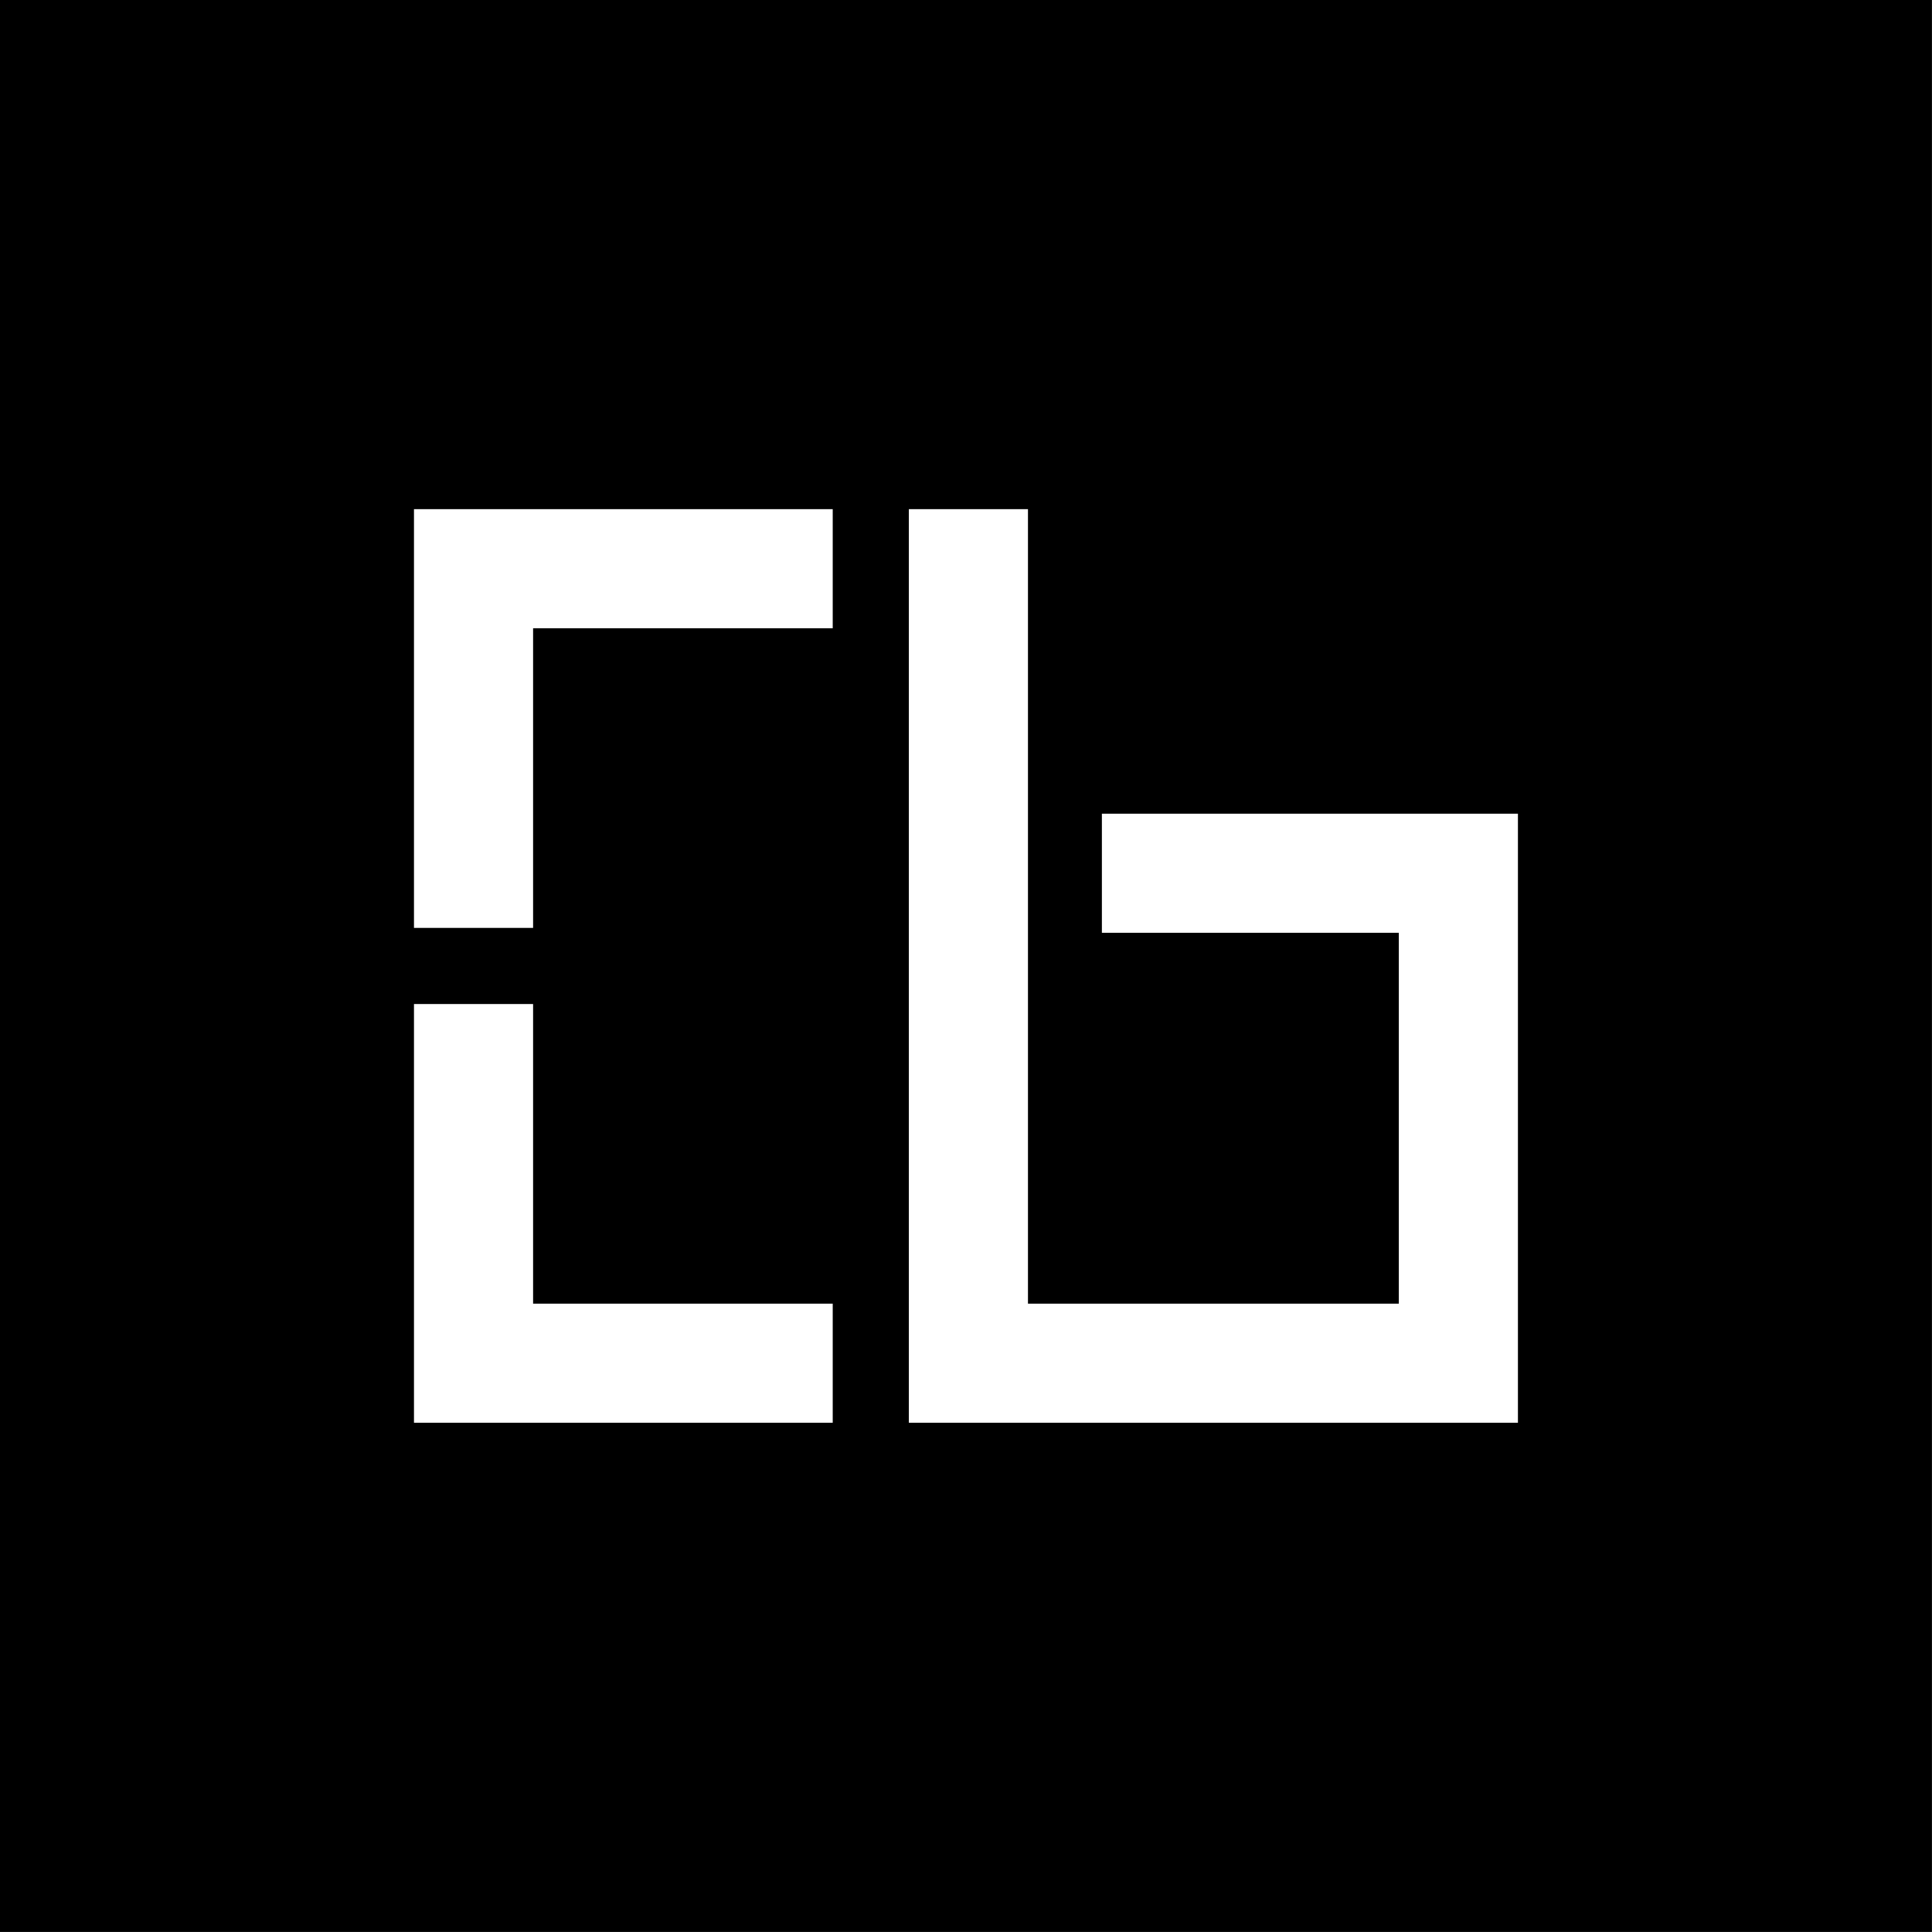<?xml version="1.0" encoding="UTF-8" standalone="no"?>
<svg xmlns="http://www.w3.org/2000/svg" xmlns:xlink="http://www.w3.org/1999/xlink" xmlns:serif="http://www.serif.com/" width="100%" height="100%" viewBox="0 0 10938 10938" version="1.1" xml:space="preserve" style="fill-rule:evenodd;clip-rule:evenodd;stroke-linejoin:round;stroke-miterlimit:2;">
  <rect x="0" y="0" width="10938" height="10938" fill="#808080" stroke="none"/>
  <g id="Ebene1">
    <rect x="0" y="0" width="10937.5" height="10937.5"></rect>
  </g>
  <path d="M4714.44,8054.91l-0,-674.273l-1696.33,-0l0,-1696.33l-674.357,0l-0,2370.61l2370.69,-0Zm431.034,-5172.33l0,5172.33l3448.28,-0l-0,-3448.19l-2355.42,0l0,674.357l1681.06,0l-0,2099.56l-2099.56,-0l0,-4498.06l-674.357,0Zm-2801.72,2370.69l674.357,-0l0,-1696.33l1696.33,0l-0,-674.357l-2370.69,0l-0,2370.69Z" style="fill:#fff;fill-rule:nonzero;"></path>
</svg>
